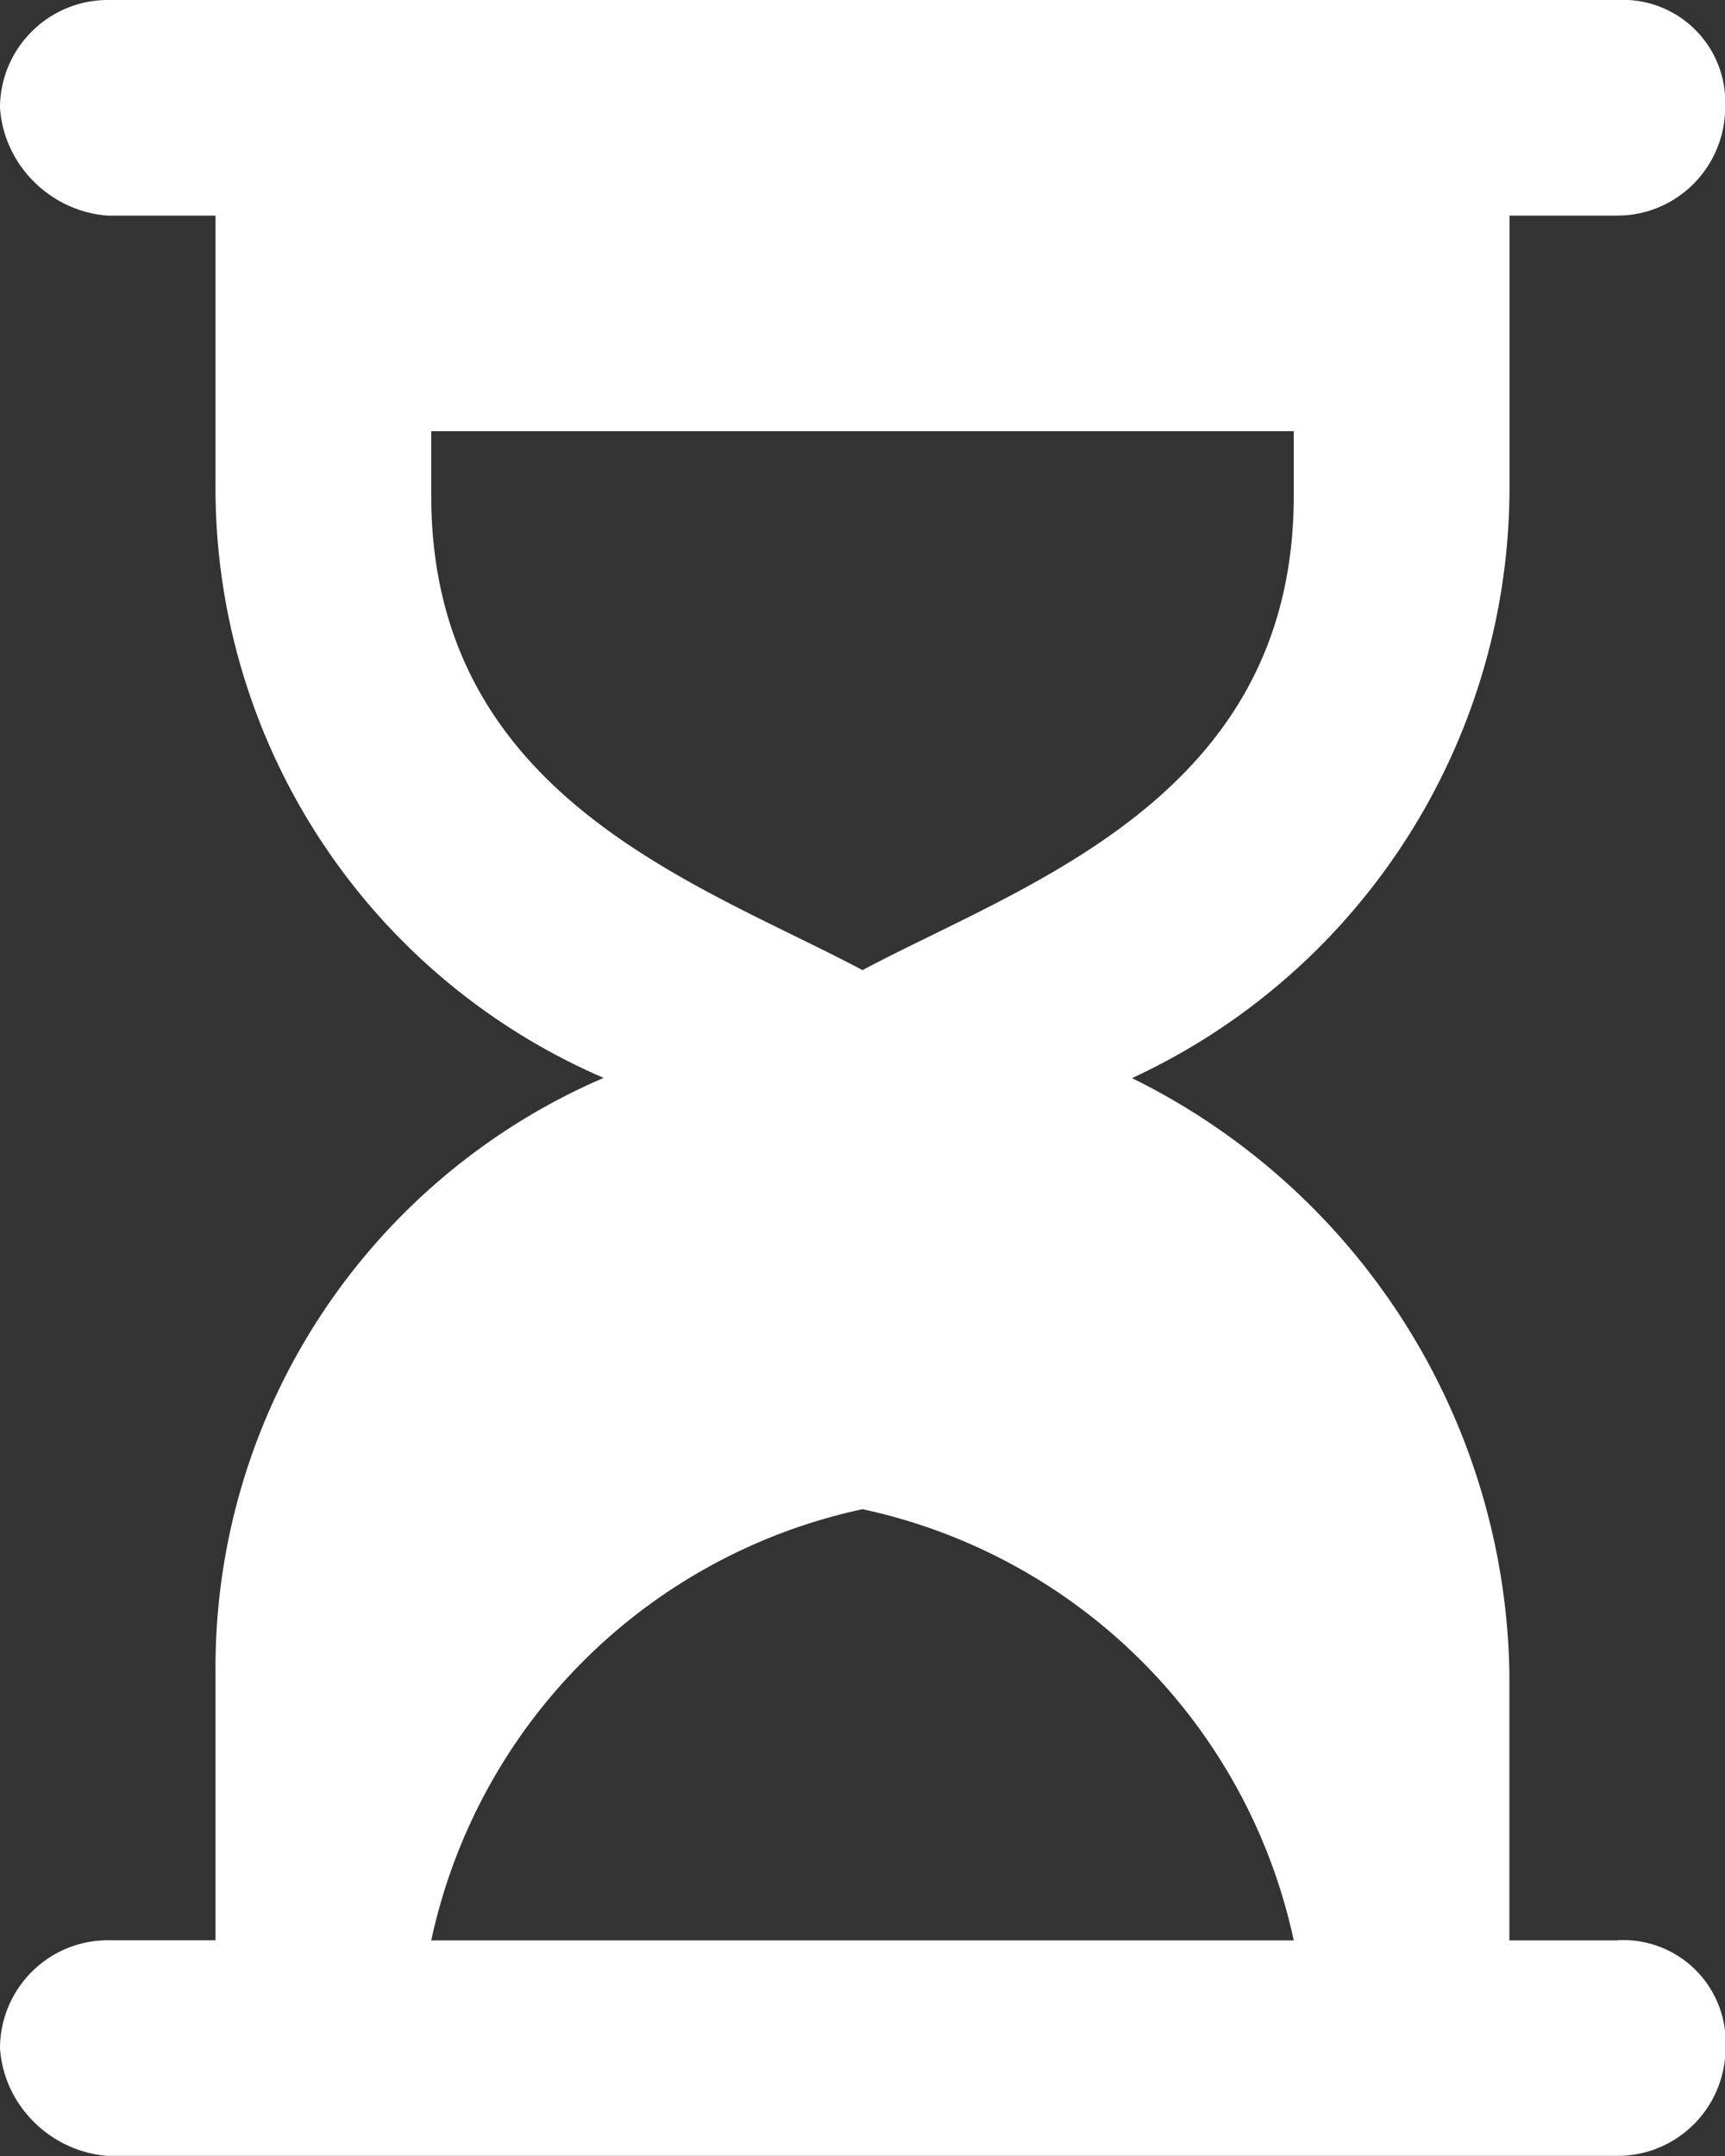<svg xmlns="http://www.w3.org/2000/svg" width="13.48" height="16.85" xmlns:v="https://vecta.io/nano"><rect width="100%" height="100%" fill="#333333" stroke="none"/><path d="M12.638 15.165h-.843V13.06a5.28 5.28 0 0 0-2.949-4.634c1.804-.835 2.956-2.646 2.95-4.634V1.685h.843c.465-.001.84-.378.842-.843A.8.8 0 0 0 12.638 0H.838C.375.003.001.38 0 .842c.03.452.4.812.842.843h.842V3.79a5.02 5.02 0 0 0 3.033 4.634 5.02 5.02 0 0 0-3.033 4.634v2.106H.842c-.465.001-.84.378-.842.843.03.452.4.81.842.842h11.8c.465-.001.84-.377.842-.842a.8.8 0 0 0-.846-.843zM3.37 3.875V3.37h6.74v.505c0 2.36-2.106 3.033-3.37 3.707-1.264-.674-3.37-1.348-3.37-3.707zm0 11.29a4.39 4.39 0 0 1 3.37-3.37 4.39 4.39 0 0 1 3.37 3.37z" fill="#fff"/></svg>